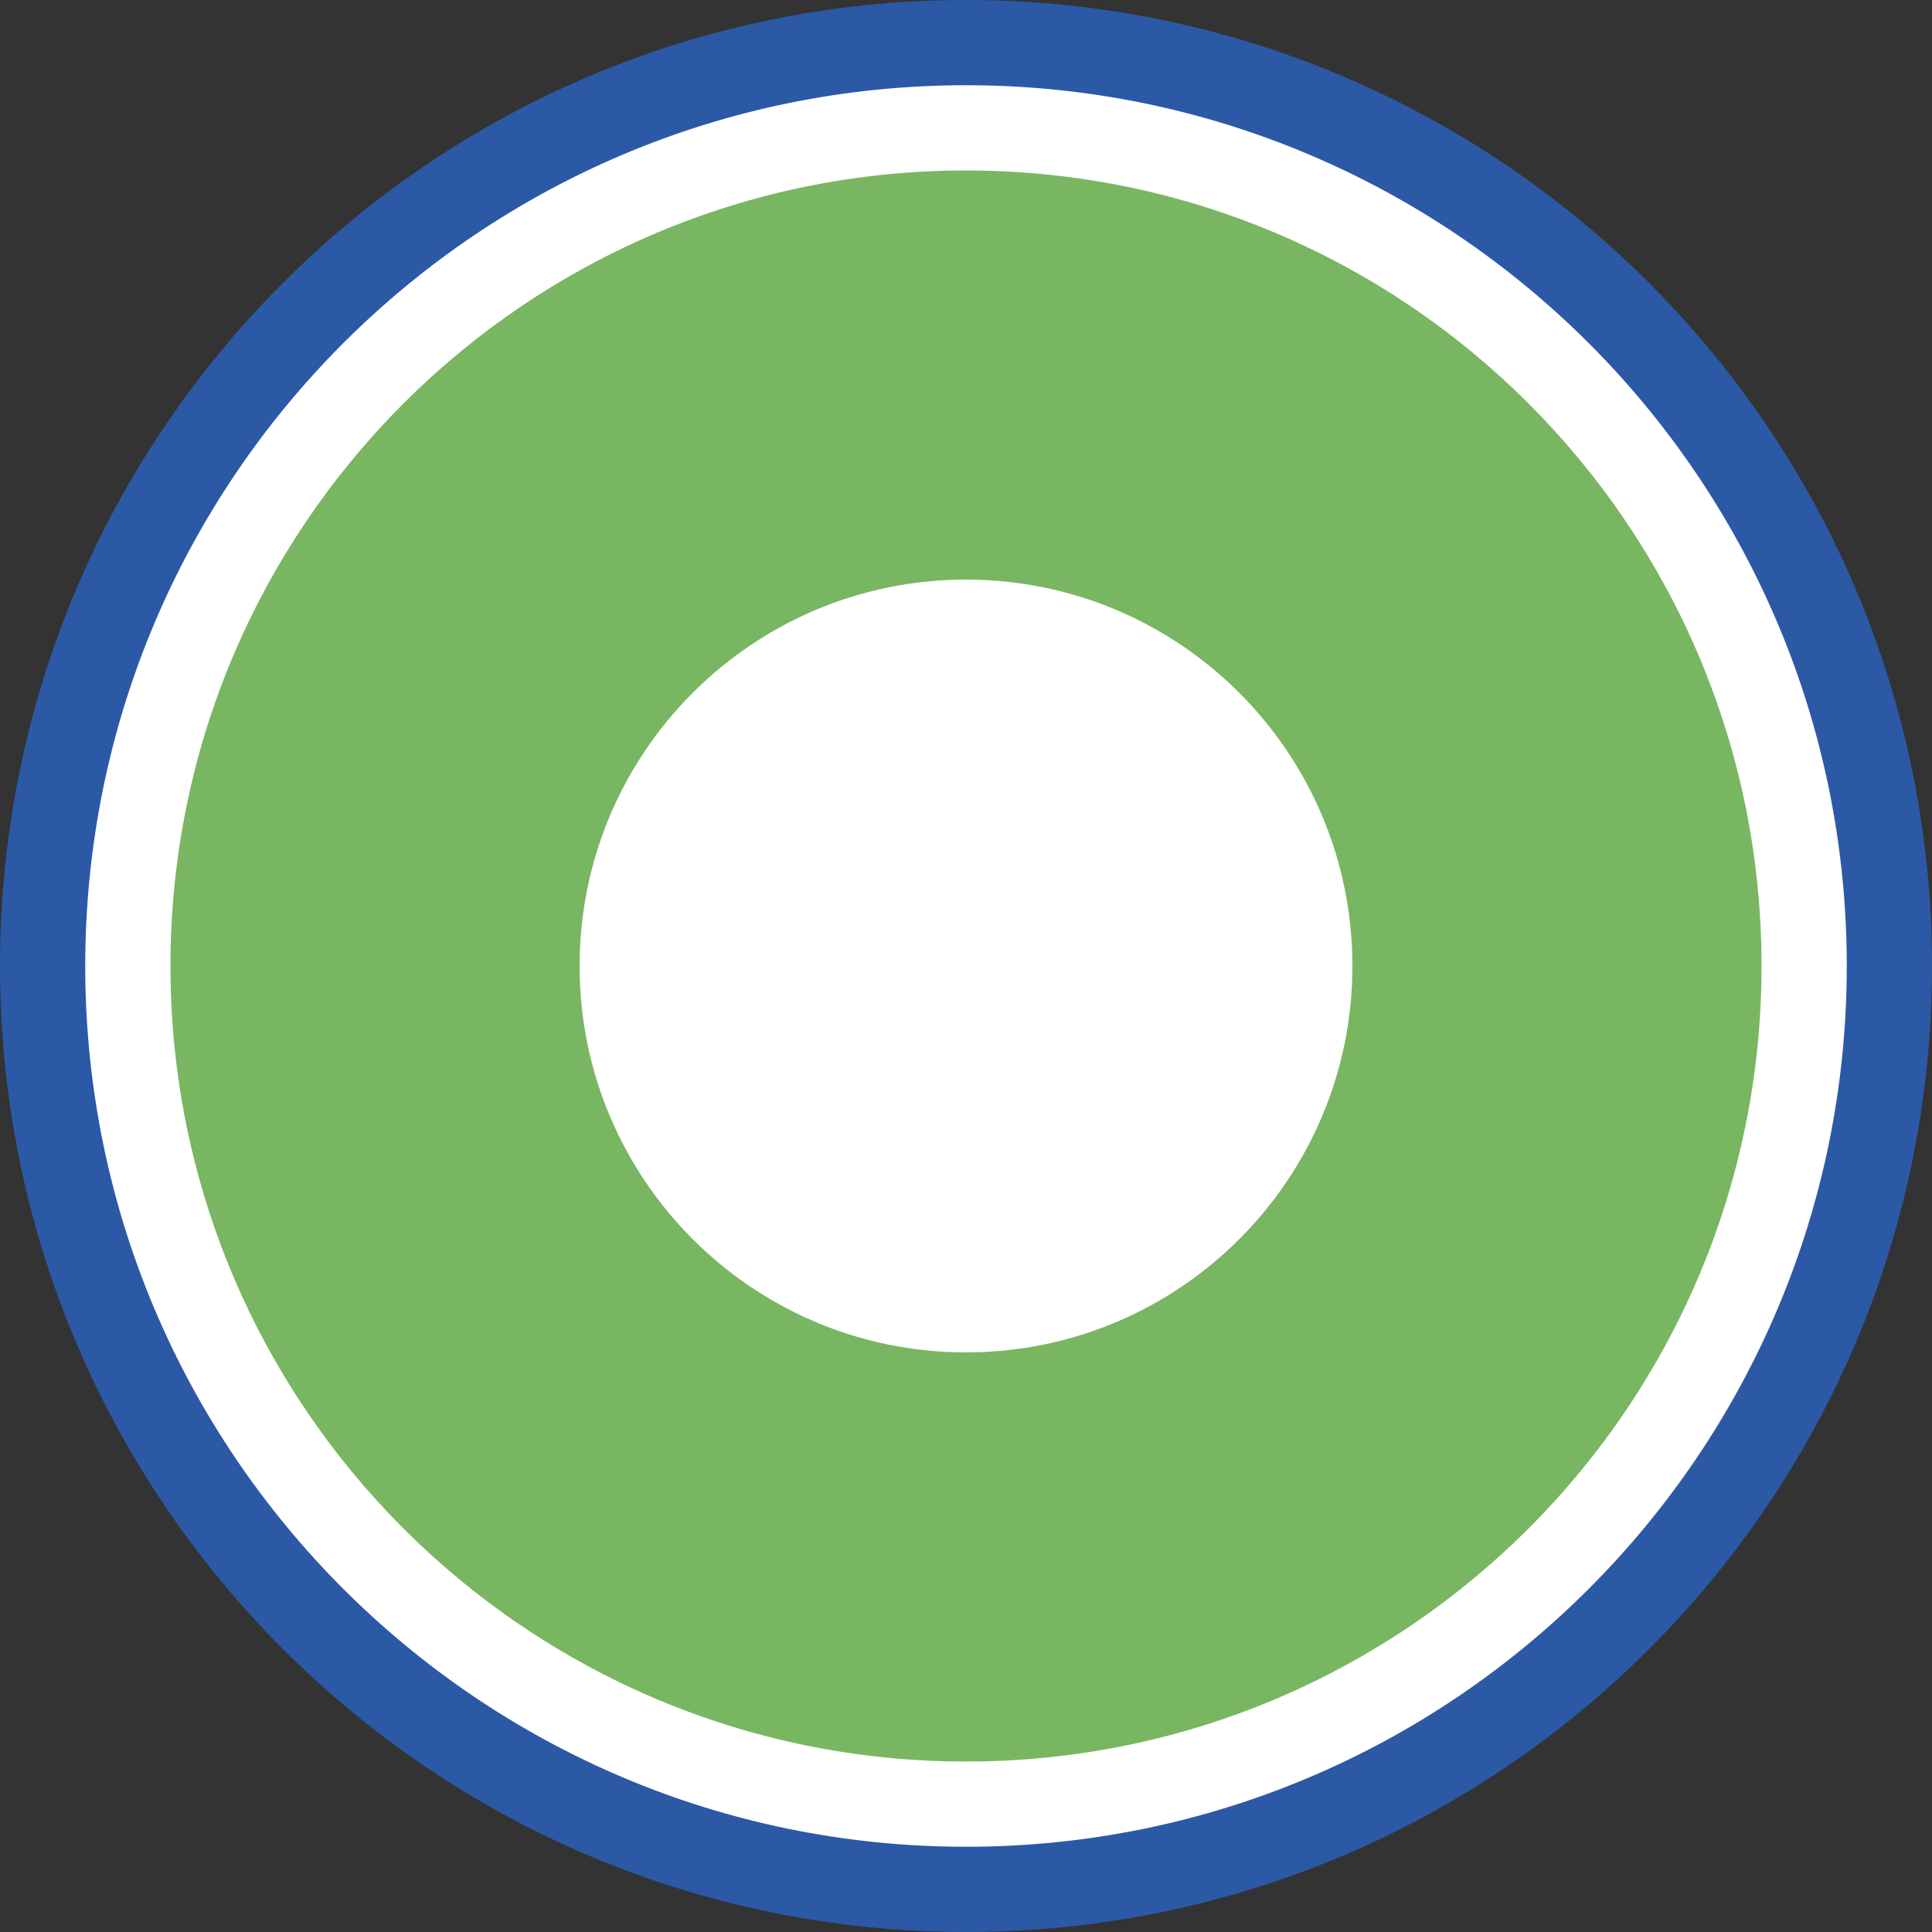 <?xml version="1.0" encoding="utf-8"?>
<!-- Generator: Adobe Illustrator 16.0.4, SVG Export Plug-In . SVG Version: 6.00 Build 0)  -->
<!DOCTYPE svg PUBLIC "-//W3C//DTD SVG 1.0//EN" "http://www.w3.org/TR/2001/REC-SVG-20010904/DTD/svg10.dtd">
<svg version="1.0" id="Ebene_1" xmlns="http://www.w3.org/2000/svg" xmlns:xlink="http://www.w3.org/1999/xlink" x="0px" y="0px"
	 width="283.464px" height="283.464px" viewBox="0 0 283.464 283.464" enable-background="new 0 0 283.464 283.464"
	 xml:space="preserve">
<rect x="0" y="0" width="283.464" height="283.464" fill="#333333" stroke="none"/>
<path fill="#2C59A6" d="M141.732,283.464c78.278,0,141.732-63.457,141.732-141.732C283.464,63.456,220.01,0,141.732,0
	C63.455,0,0,63.456,0,141.732C0,220.007,63.455,283.464,141.732,283.464"/>
<path fill="#FFFFFF" d="M141.732,270.958c71.371,0,129.227-57.857,129.227-129.227c0-71.369-57.856-129.226-129.227-129.226
	c-71.37,0-129.226,57.857-129.226,129.226C12.506,213.101,70.362,270.958,141.732,270.958"/>
<path fill="#79B662" d="M141.732,258.453c64.463,0,116.721-52.258,116.721-116.721c0-64.463-52.258-116.72-116.721-116.72
	c-64.463,0-116.721,52.257-116.721,116.72C25.011,206.195,77.27,258.453,141.732,258.453"/>
<path fill="#FFFFFF" d="M141.732,198.423c31.311,0,56.694-25.381,56.694-56.692c0-31.31-25.383-56.693-56.694-56.693
	s-56.693,25.383-56.693,56.693C85.039,173.042,110.421,198.423,141.732,198.423"/>
</svg>
